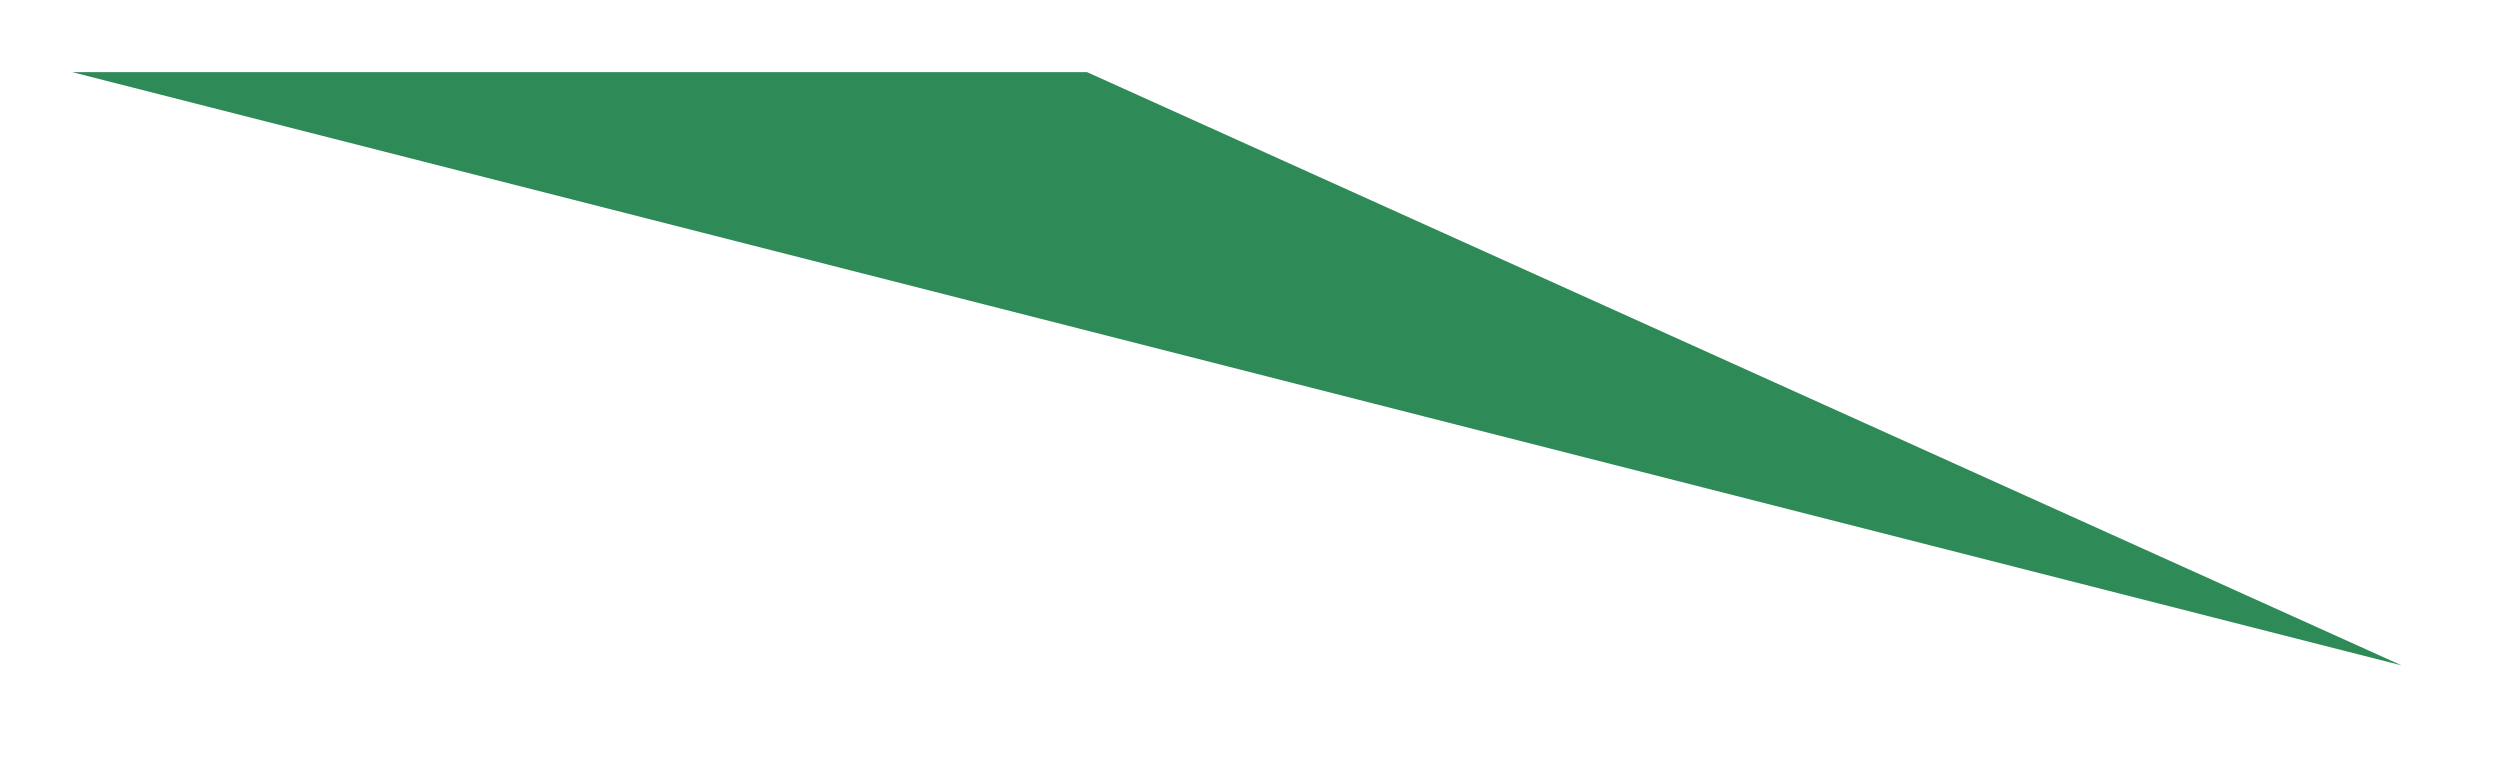 <?xml version="1.0" encoding="UTF-8"?>
<svg xmlns="http://www.w3.org/2000/svg" xmlns:xlink="http://www.w3.org/1999/xlink" width="104" height="32" viewBox="0 0 104 32" version="1.1">
<g id="surface30779">
<path style=" stroke:none;fill-rule:nonzero;fill:rgb(18.039%,54.51%,34.118%);fill-opacity:1;" d="M 3 3 C 3 3 45.219 3 45.219 3 C 45.219 3 99.906 27.68 99.906 27.68 C 99.906 27.68 3 3 3 3 Z M 3 3 "/>
</g>
</svg>
